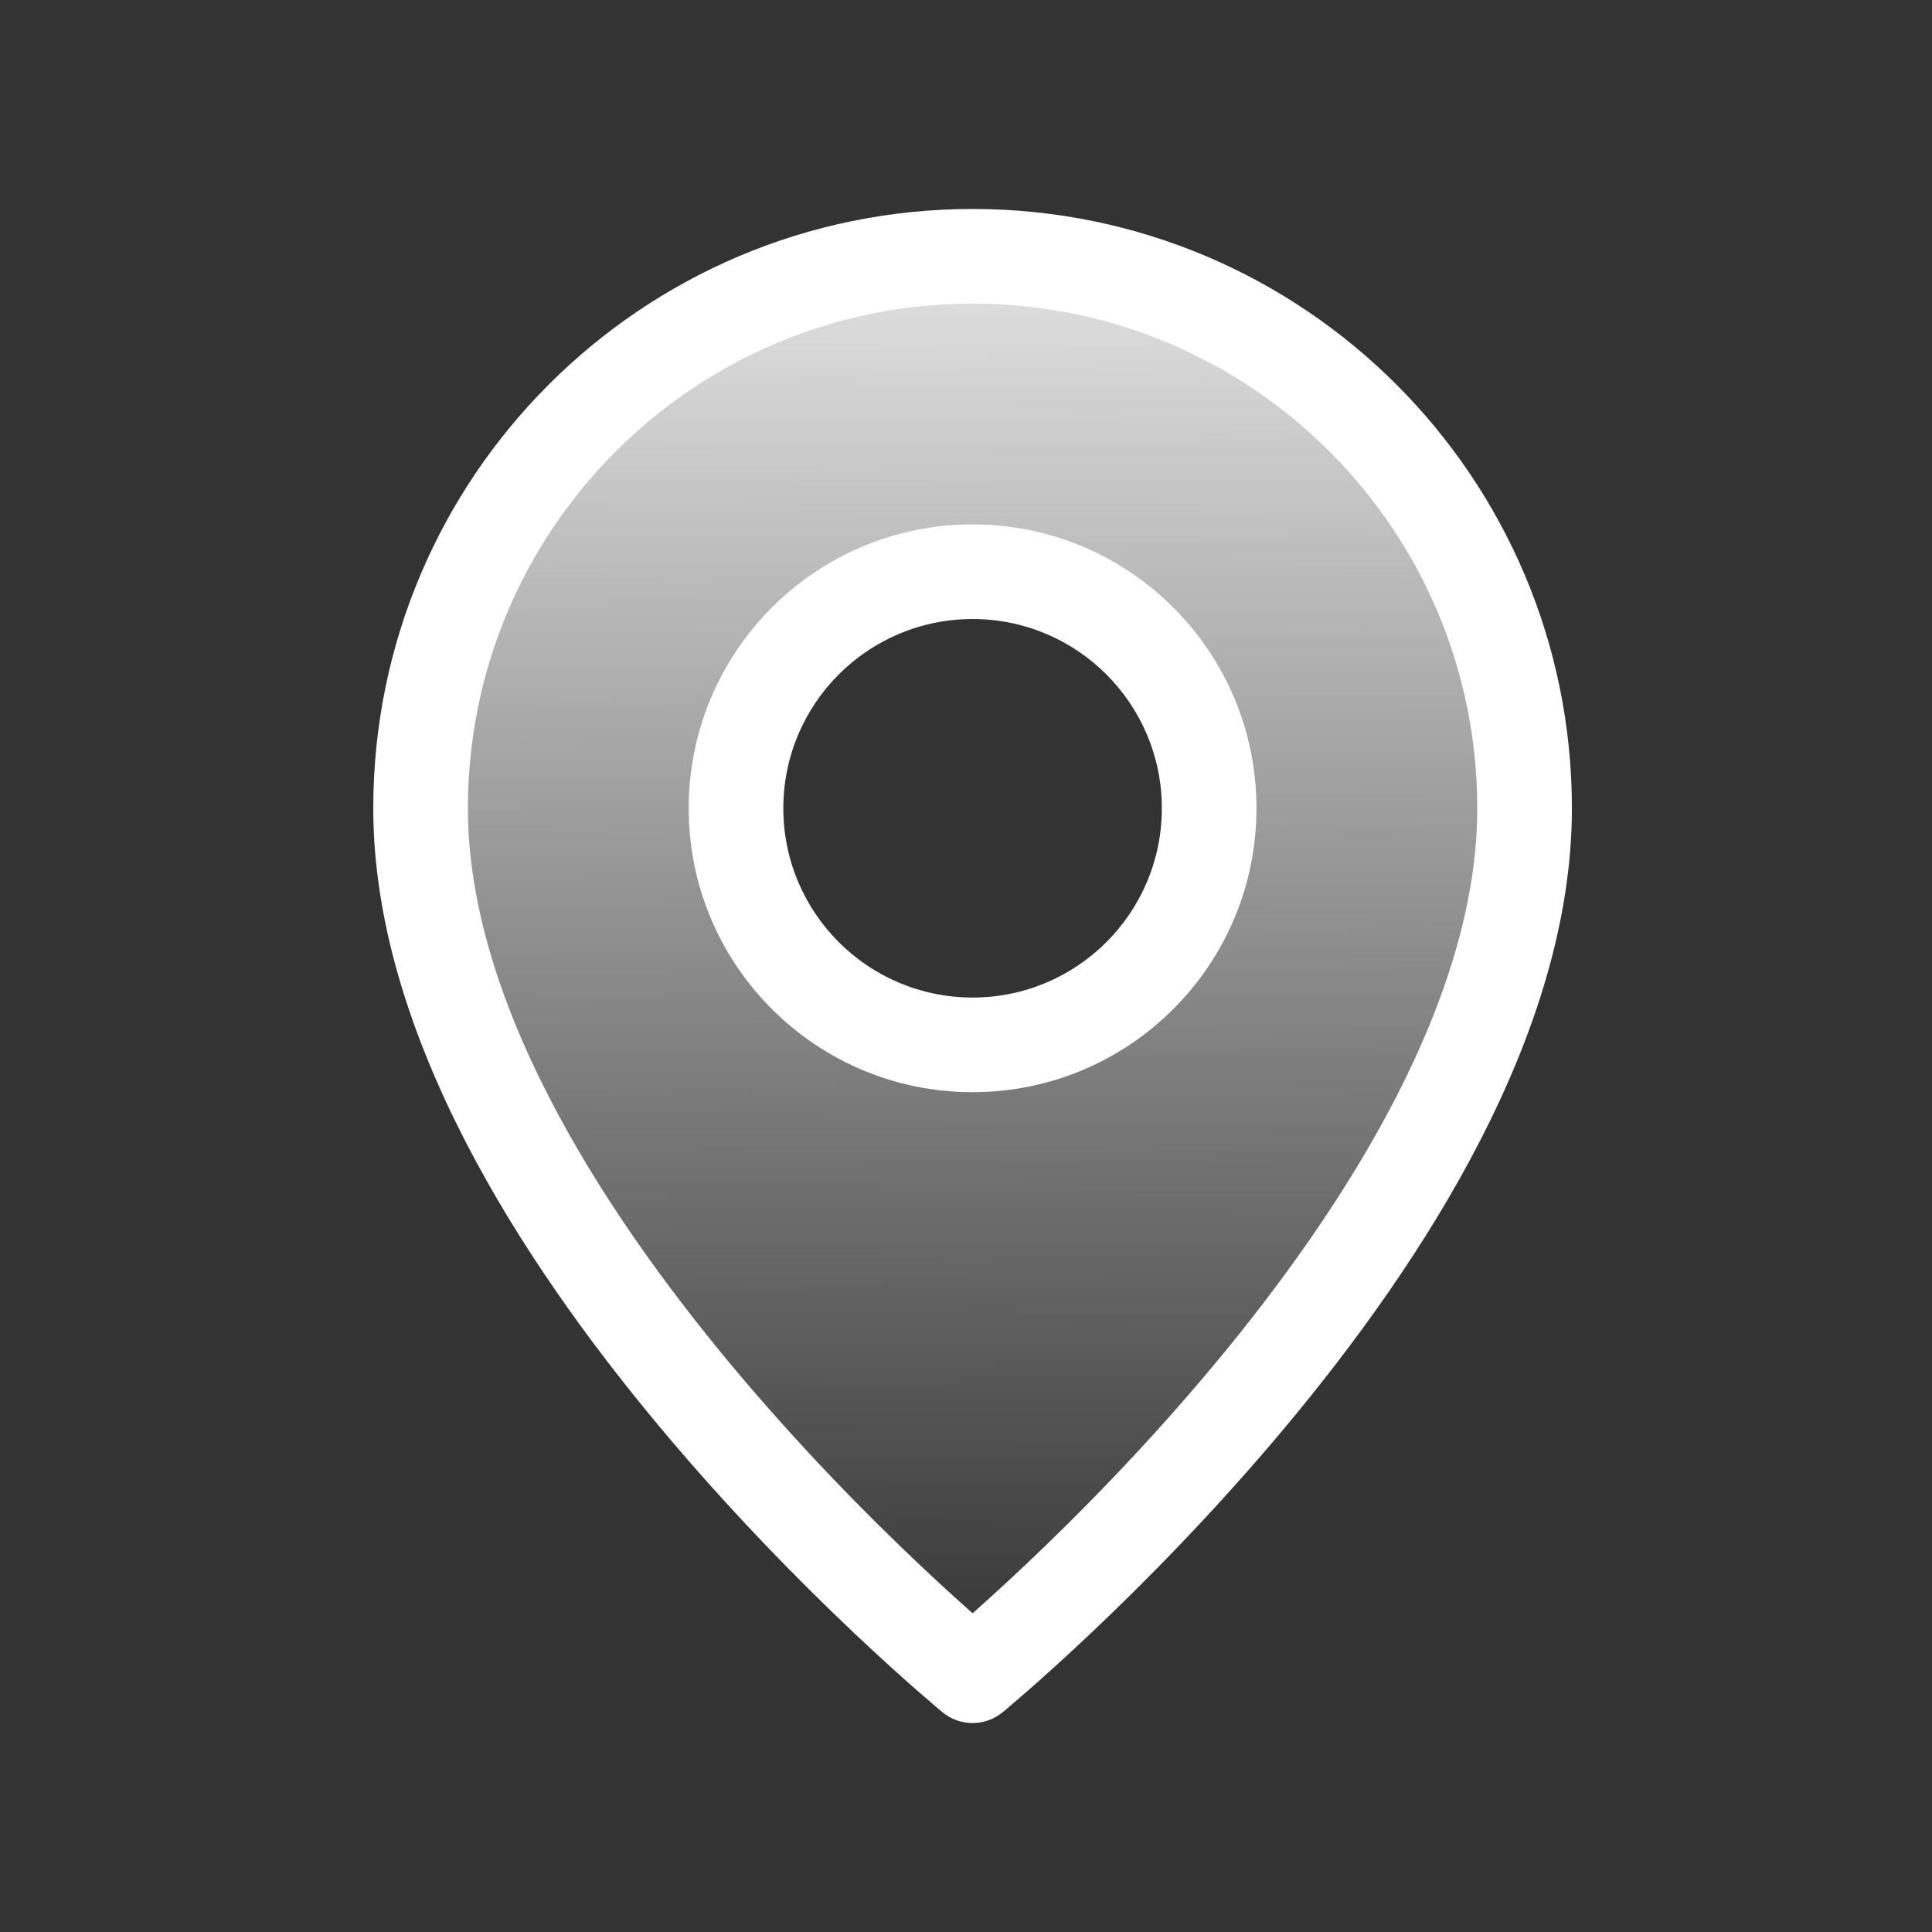 <svg width="49" height="49" viewBox="0 0 49 49" fill="none" xmlns="http://www.w3.org/2000/svg">
<rect x="0" y="0" width="49" height="49" fill="#333333" stroke="none"/>
<path fill-rule="evenodd" clip-rule="evenodd" d="M10.667 20.5C10.667 31 24.667 42.5 24.667 42.5C24.667 42.5 38.667 31 38.667 20.5C38.667 12.768 32.399 6.5 24.667 6.5C16.935 6.5 10.667 12.768 10.667 20.5ZM18.667 20.5C18.667 23.814 21.353 26.5 24.667 26.5C27.981 26.5 30.667 23.814 30.667 20.5C30.667 17.186 27.981 14.5 24.667 14.5C21.353 14.5 18.667 17.186 18.667 20.5Z" fill="url(#paint0_linear_1586_6605)"/>
<path d="M24.667 42.5L23.905 43.427C24.348 43.791 24.986 43.791 25.429 43.427L24.667 42.5ZM24.667 42.5C25.429 41.573 25.429 41.573 25.429 41.573C25.429 41.573 25.429 41.573 25.429 41.573C25.429 41.573 25.428 41.572 25.428 41.572C25.427 41.571 25.425 41.569 25.422 41.567C25.416 41.562 25.407 41.555 25.395 41.545C25.371 41.525 25.334 41.494 25.285 41.452C25.187 41.37 25.042 41.245 24.856 41.082C24.483 40.756 23.948 40.277 23.304 39.667C22.016 38.448 20.3 36.717 18.588 34.668C15.106 30.503 11.867 25.291 11.867 20.5H9.467C9.467 26.209 13.228 31.997 16.746 36.207C18.534 38.346 20.318 40.146 21.655 41.411C22.323 42.044 22.882 42.544 23.275 42.888C23.472 43.06 23.627 43.193 23.735 43.284C23.788 43.33 23.83 43.364 23.858 43.389C23.873 43.401 23.884 43.41 23.892 43.416C23.896 43.419 23.899 43.422 23.901 43.424C23.902 43.425 23.903 43.425 23.904 43.426C23.904 43.426 23.905 43.427 23.905 43.427C23.905 43.427 23.905 43.427 24.667 42.5ZM37.467 20.5C37.467 25.291 34.228 30.503 30.746 34.668C29.034 36.717 27.318 38.448 26.03 39.667C25.386 40.277 24.851 40.756 24.478 41.082C24.292 41.245 24.147 41.37 24.049 41.452C24 41.494 23.963 41.525 23.939 41.545C23.927 41.555 23.918 41.562 23.912 41.567C23.909 41.569 23.907 41.571 23.906 41.572C23.906 41.572 23.905 41.573 23.905 41.573C23.905 41.573 23.905 41.573 23.905 41.573C23.905 41.573 23.905 41.573 24.667 42.5C25.429 43.427 25.429 43.427 25.429 43.427C25.429 43.427 25.43 43.426 25.43 43.426C25.431 43.425 25.432 43.425 25.433 43.424C25.435 43.422 25.438 43.419 25.442 43.416C25.45 43.41 25.461 43.401 25.476 43.389C25.504 43.364 25.546 43.33 25.599 43.284C25.707 43.193 25.862 43.06 26.059 42.888C26.452 42.544 27.011 42.044 27.679 41.411C29.016 40.146 30.8 38.346 32.588 36.207C36.106 31.997 39.867 26.209 39.867 20.5H37.467ZM24.667 7.7C31.736 7.7 37.467 13.431 37.467 20.5H39.867C39.867 12.105 33.062 5.3 24.667 5.3V7.7ZM11.867 20.5C11.867 13.431 17.598 7.7 24.667 7.7V5.3C16.272 5.3 9.467 12.105 9.467 20.5H11.867ZM24.667 25.3C22.016 25.3 19.867 23.151 19.867 20.5H17.467C17.467 24.477 20.69 27.7 24.667 27.7V25.3ZM29.467 20.5C29.467 23.151 27.318 25.3 24.667 25.3V27.7C28.644 27.7 31.867 24.477 31.867 20.5H29.467ZM24.667 15.7C27.318 15.7 29.467 17.849 29.467 20.5H31.867C31.867 16.523 28.644 13.3 24.667 13.3V15.7ZM19.867 20.5C19.867 17.849 22.016 15.7 24.667 15.7V13.3C20.69 13.3 17.467 16.523 17.467 20.5H19.867Z" fill="url(#paint1_linear_1586_6605)"/>
<defs>
<linearGradient id="paint0_linear_1586_6605" x1="24.666" y1="0.5" x2="24.905" y2="42.499" gradientUnits="userSpaceOnUse">
<stop stop-color="white"/>
<stop offset="1" stop-color="white" stop-opacity="0"/>
</linearGradient>
<linearGradient id="paint1_linear_1586_6605" x1="51.666" y1="43.25" x2="8.795" y2="21.672" gradientUnits="userSpaceOnUse">
<stop stop-color="white" stop-opacity="0.4"/>
<stop offset="0.4" stop-color="white"/>
</linearGradient>
</defs>
</svg>
